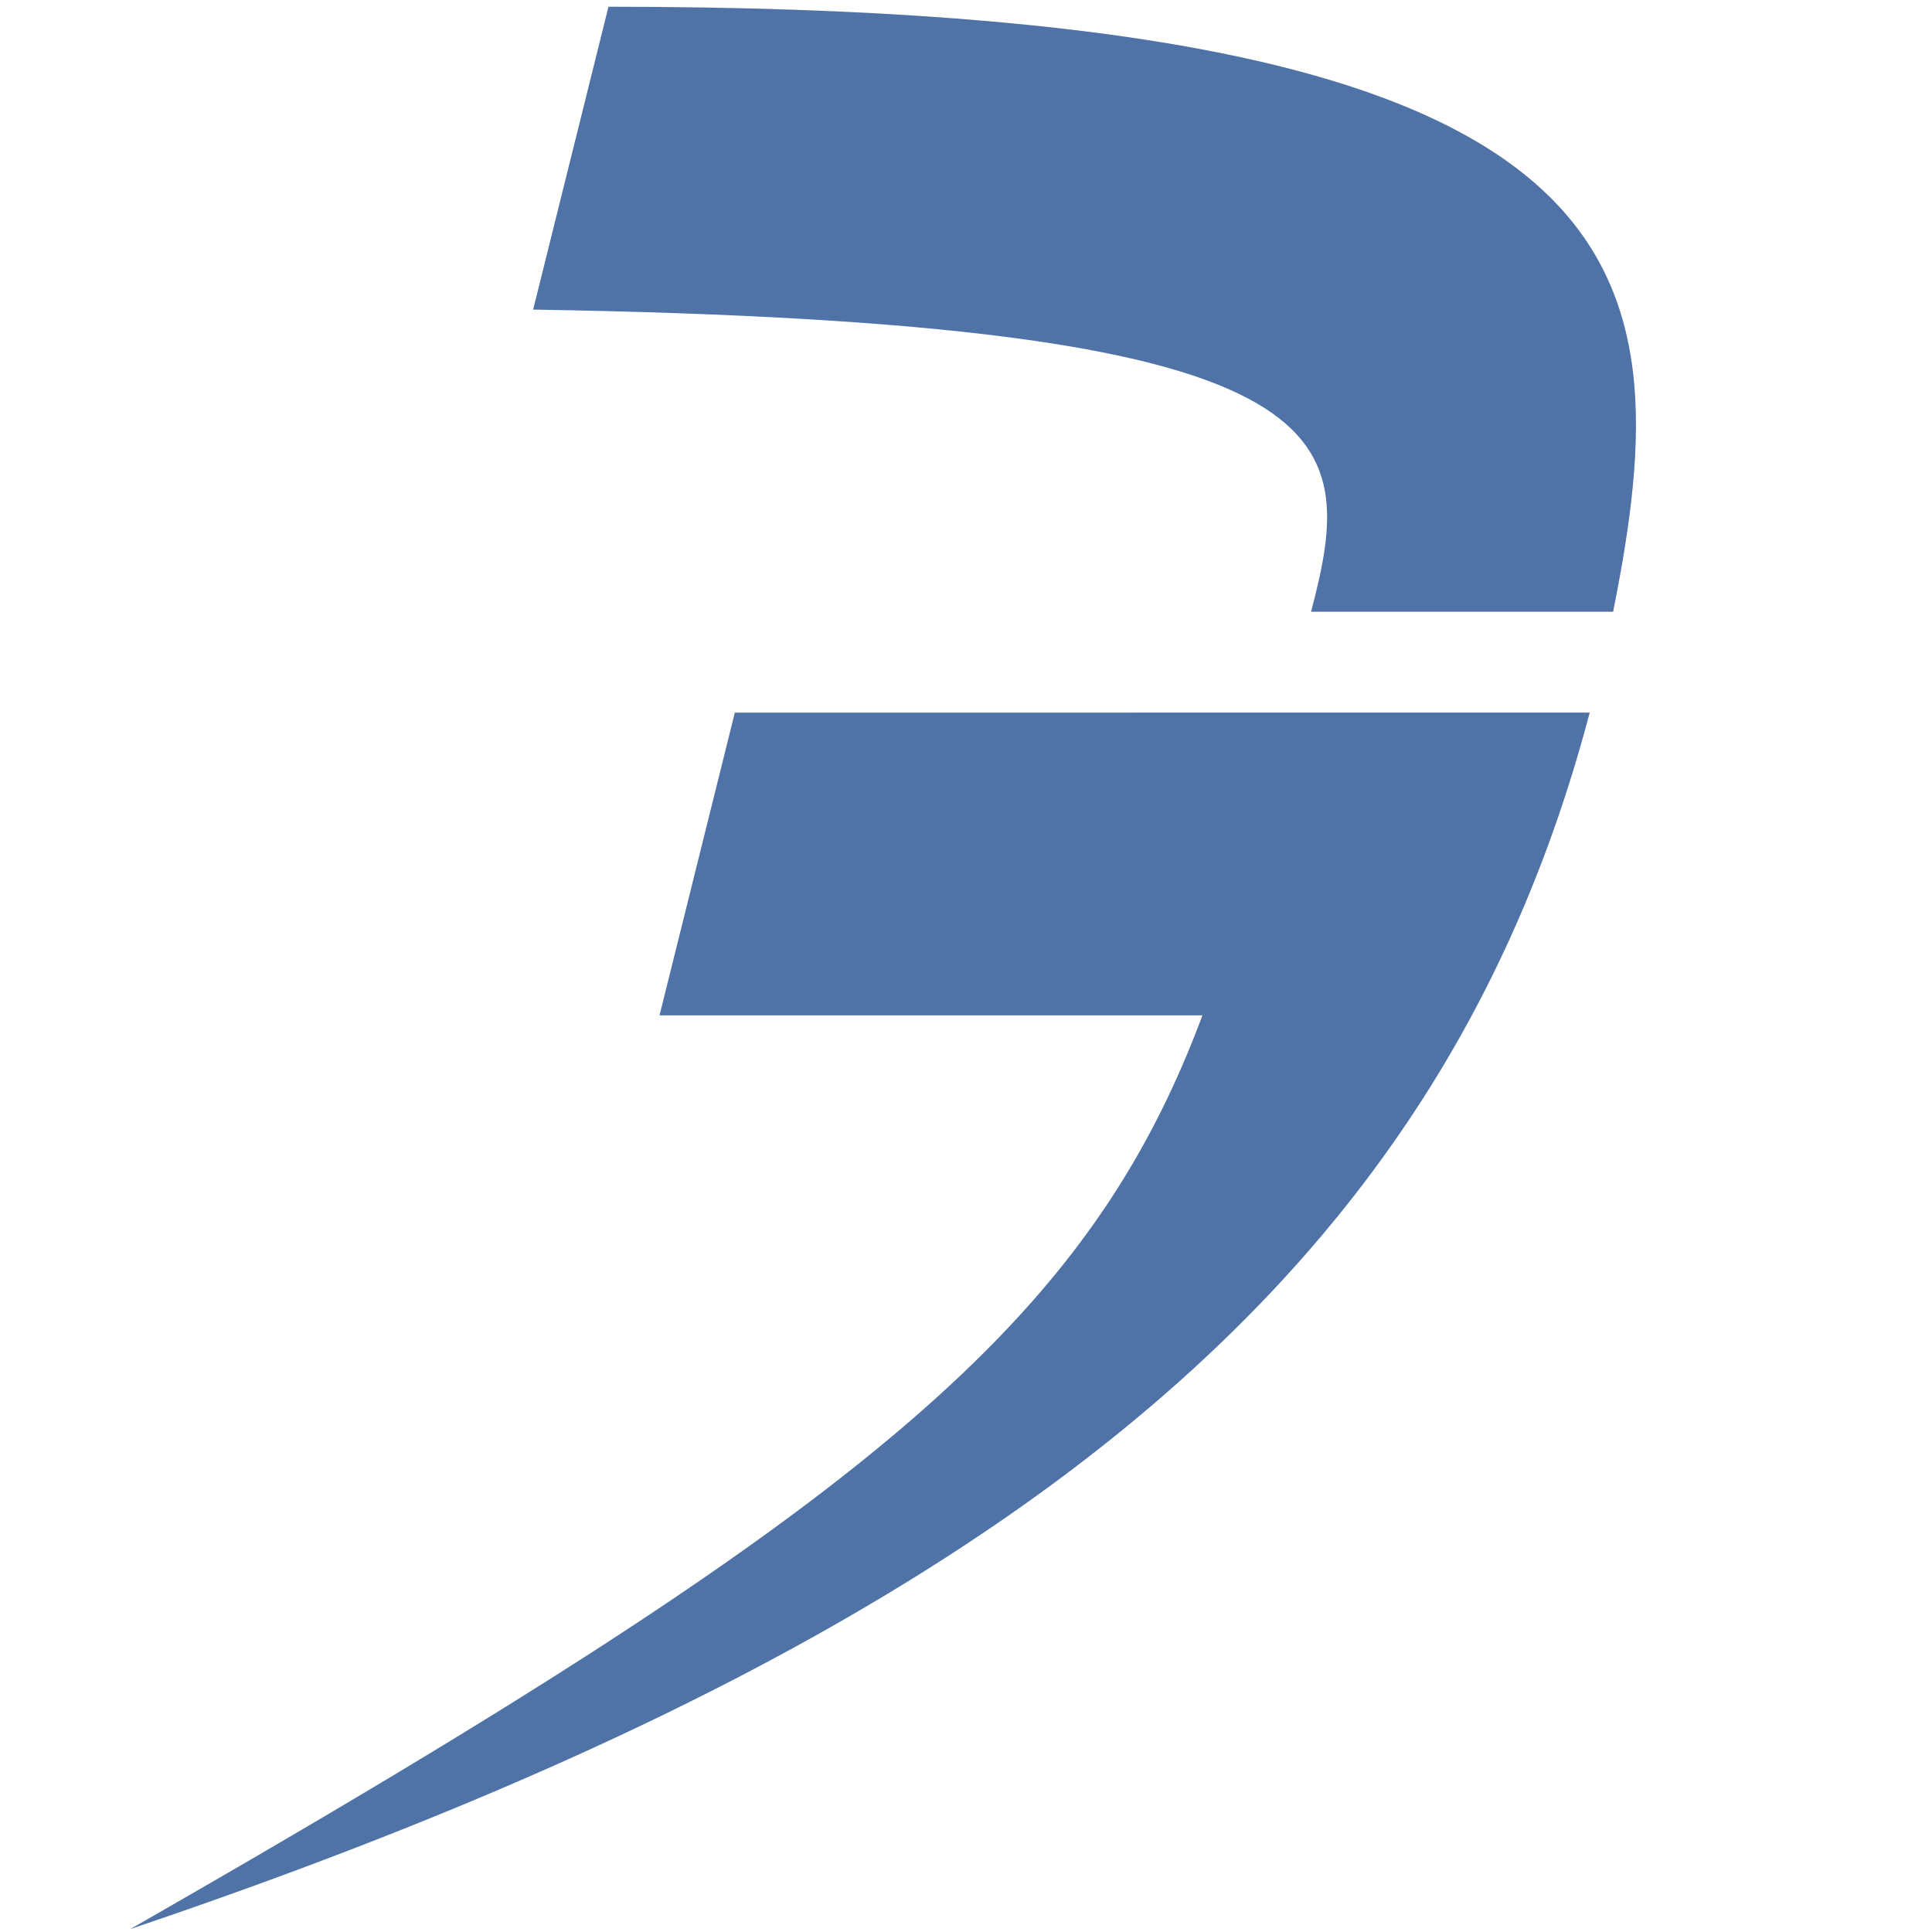 <svg xmlns="http://www.w3.org/2000/svg" xml:space="preserve" width="120" height="120" viewBox="0 0 120 120"><defs><clipPath id="b" clipPathUnits="userSpaceOnUse"><path d="M0 70.866h481.89V0H0Z"/></clipPath><clipPath id="a" clipPathUnits="userSpaceOnUse"><path d="m33.752 9.753.962 55.14h42.553V9.278Z" style="fill:none;stroke:#000;stroke-width:.75px;stroke-linecap:butt;stroke-linejoin:miter;stroke-opacity:1"/></clipPath></defs><g clip-path="url(#a)" transform="matrix(2.205 0 0 -2.21 -66.329 141.372)"><g clip-path="url(#b)"><path d="M0 0h8.509c1.952 9.773 1.227 17.004-28.3 17.004l-2.122-8.512C1.173 8.119 1.336 5.067 0 0" style="fill:#4f73a6;fill-opacity:1;fill-rule:nonzero;stroke:none" transform="translate(67.012 46.776)"/><path d="m99.816 35.898-32.109.002-2.828 11.344H85.27c-4.338 11.587-12.565 18.426-40.269 34.24 34.599-11.661 49.51-25.524 54.814-45.586M103.146 73.703c.13.21.244.456.346.729.952.256 1.542 1.31.826 2.607.013.054.043.134.053.184.044.21.162.452.06.64-.084.157-.187.308-.279.465.028.263.031.67.024.87v.019c2.923.35 2.743 3.485-.547 3.484h-.486a1.36 1.36 0 0 1-1.465 0h-.944c-.385.003-.769.01-1.154-.01-.093.003-.2.013-.299.02-.135.067-.35.087-.582.084-.287.24-.758.222-1.125.35-.74.258-.976.14-.959-.167-.122.02-.242.05-.365.067-.533.074-1.07.11-1.605.16l-.457 1.836h463.937l2.828-11.338zm.727 5.092q-.037.048-.076.096c.018-.006.037-.008.055-.014.009-.048.012-.04.021-.082M124.37 9.45c-7.525 0-12.212 3.632-14.14 11.238l-7.003 28.093c.298.348.554.828.714 1.469.317 1.267.63 2.346.815 3.621.032.223.233.579.03.676-.118.056-.24.102-.36.154.048.826.132 1.651.093 2.479-.013.532.004 1.063.004 1.595q-.004.882-.002 1.762v.988c-.04.506.081 1.039 0 1.538-.013.083-.04.165-.058.248h6.482l10.6-42.514 65.207-.012c2.11-8.453-.702-11.336-8.582-11.336ZM104.3 53.315c-.178.066-.353.142-.53.211.212-.042.426-.078.638-.125.045-.01-.064-.101-.107-.086" style="fill:#4f73a6;fill-opacity:1;fill-rule:nonzero;stroke:none;stroke-width:1.333" transform="matrix(.75 0 0 -.75 0 70.866)"/><path d="M0 0h8.506L1.264-29.049h-8.506z" style="fill:#4f73a6;fill-opacity:1;fill-rule:nonzero;stroke:none" transform="translate(99.66 52.433)"/><path d="M0 0h8.506L1.264-29.049h-8.506z" style="fill:#4f73a6;fill-opacity:1;fill-rule:nonzero;stroke:none" transform="translate(175.41 52.433)"/><path d="M0 0h8.506L1.264-29.049h-8.506z" style="fill:#4f73a6;fill-opacity:1;fill-rule:nonzero;stroke:none" transform="translate(188.875 52.433)"/><path d="M0 0h8.506L1.264-29.049h-8.506z" style="fill:#4f73a6;fill-opacity:1;fill-rule:nonzero;stroke:none" transform="translate(202.34 52.433)"/><path d="M0 0h8.504L1.262-29.049h-8.504z" style="fill:#4f73a6;fill-opacity:1;fill-rule:nonzero;stroke:none" transform="translate(290.945 52.433)"/><path d="M0 0h8.504L1.262-29.049h-8.504z" style="fill:#4f73a6;fill-opacity:1;fill-rule:nonzero;stroke:none" transform="translate(349.084 52.433)"/><path d="M0 0h8.504L1.262-29.049h-8.504z" style="fill:#4f73a6;fill-opacity:1;fill-rule:nonzero;stroke:none" transform="translate(362.554 52.433)"/><path d="M0 0h8.504L1.262-29.049h-8.504z" style="fill:#4f73a6;fill-opacity:1;fill-rule:nonzero;stroke:none" transform="translate(376.025 52.433)"/><path d="m0 0 5.121 20.54h-8.506L-8.508-.01c-1.581-6.34.528-8.5 6.436-8.5h17.664L17.714 0Z" style="fill:#4f73a6;fill-opacity:1;fill-rule:nonzero;stroke:none" transform="translate(116.519 31.894)"/><path d="M0 0h14.174l-1.911-7.664H-1.91Z" style="fill:#4f73a6;fill-opacity:1;fill-rule:nonzero;stroke:none" transform="translate(124.443 49.477)"/><path d="M0 0h12.756l-1.91-7.664H-1.91Z" style="fill:#4f73a6;fill-opacity:1;fill-rule:nonzero;stroke:none" transform="translate(215.067 49.477)"/><path d="M0 0h12.756l-1.91-7.664H-1.91Z" style="fill:#4f73a6;fill-opacity:1;fill-rule:nonzero;stroke:none" transform="translate(419.955 49.477)"/><path d="m0 0 .064.252 5.842 23.384c1.582 6.338-.527 8.498-6.435 8.498h-17.664l-2.121-8.509h17.712L-8.432.252h-9.216l5.121 20.54h-8.506L-26.156.242c-1.583-6.34.527-8.5 6.435-8.5h9.166C-4.971-8.258-1.473-5.586 0 0" style="fill:#4f73a6;fill-opacity:1;fill-rule:nonzero;stroke:none" transform="translate(268.025 31.642)"/><path d="m0 0 .064.252 5.842 23.384c1.582 6.338-.527 8.498-6.435 8.498h-17.664l-2.121-8.509h17.712L-8.432.252h-9.216l5.121 20.54h-8.506L-26.156.242c-1.582-6.34.527-8.5 6.435-8.5h9.166C-4.971-8.258-1.473-5.586 0 0" style="fill:#4f73a6;fill-opacity:1;fill-rule:nonzero;stroke:none" transform="translate(338.923 31.642)"/><path d="m0 0 .064.252 5.842 23.384c1.582 6.338-.527 8.498-6.435 8.498h-58.133l-2.076-8.509h58.136L-8.432.252h-9.216l5.121 20.54h-8.506L-26.156.242c-1.582-6.34.527-8.5 6.435-8.5h9.166C-4.971-8.258-1.473-5.586 0 0" style="fill:#4f73a6;fill-opacity:1;fill-rule:nonzero;stroke:none" transform="translate(410.53 31.642)"/><path d="M0 0h-17.664l-2.121-8.51h17.713l-4.473-17.701H-24.25l-.004-.01-.016-.002-3.478-14.169h9.213l1.414 5.67h8.453c5.586 0 9.082 2.672 10.557 8.257l.062.254L6.436-8.498C8.018-2.16 5.908 0 0 0" style="fill:#4f73a6;fill-opacity:1;fill-rule:nonzero;stroke:none" transform="translate(441.195 63.776)"/><path d="M0 0h-58.072l-2.121-8.51h58.121l-4.472-17.701H-24.25l-.003-.01-.016-.002-3.479-14.169h9.214l1.414 5.67h8.453c5.585 0 9.082 2.672 10.556 8.257l.063.254L6.437-8.498C8.019-2.16 5.909 0 0 0" style="fill:#4f73a6;fill-opacity:1;fill-rule:nonzero;stroke:none" transform="translate(236.31 63.776)"/><path d="m0 0 2.829 11.347h-8.506L-8.493 0Z" style="fill:#4f73a6;fill-opacity:1;fill-rule:nonzero;stroke:none" transform="translate(170.521 52.433)"/><path d="m0 0 4.944 19.83h-8.506l-10.071-40.396h8.506l3.004 12.049h9.21L4.083-20.566h8.506L17.714-.009z" style="fill:#4f73a6;fill-opacity:1;fill-rule:nonzero;stroke:none" transform="translate(150.69 43.95)"/><path d="m0 0-18.406.004c-5.645 0-9.158-2.726-10.606-8.43l-.021-.082-7.93-31.884h8.504l7.932 31.883 15.584-.001v.002H6.432l.004.01C8.018-2.16 5.908 0 0 0" style="fill:#4f73a6;fill-opacity:1;fill-rule:nonzero;stroke:none" transform="translate(307.197 63.776)"/><path d="M0 0h8.504l7.246 29.049H7.246Z" style="fill:#4f73a6;fill-opacity:1;fill-rule:nonzero;stroke:none" transform="translate(297.171 23.384)"/></g></g></svg>